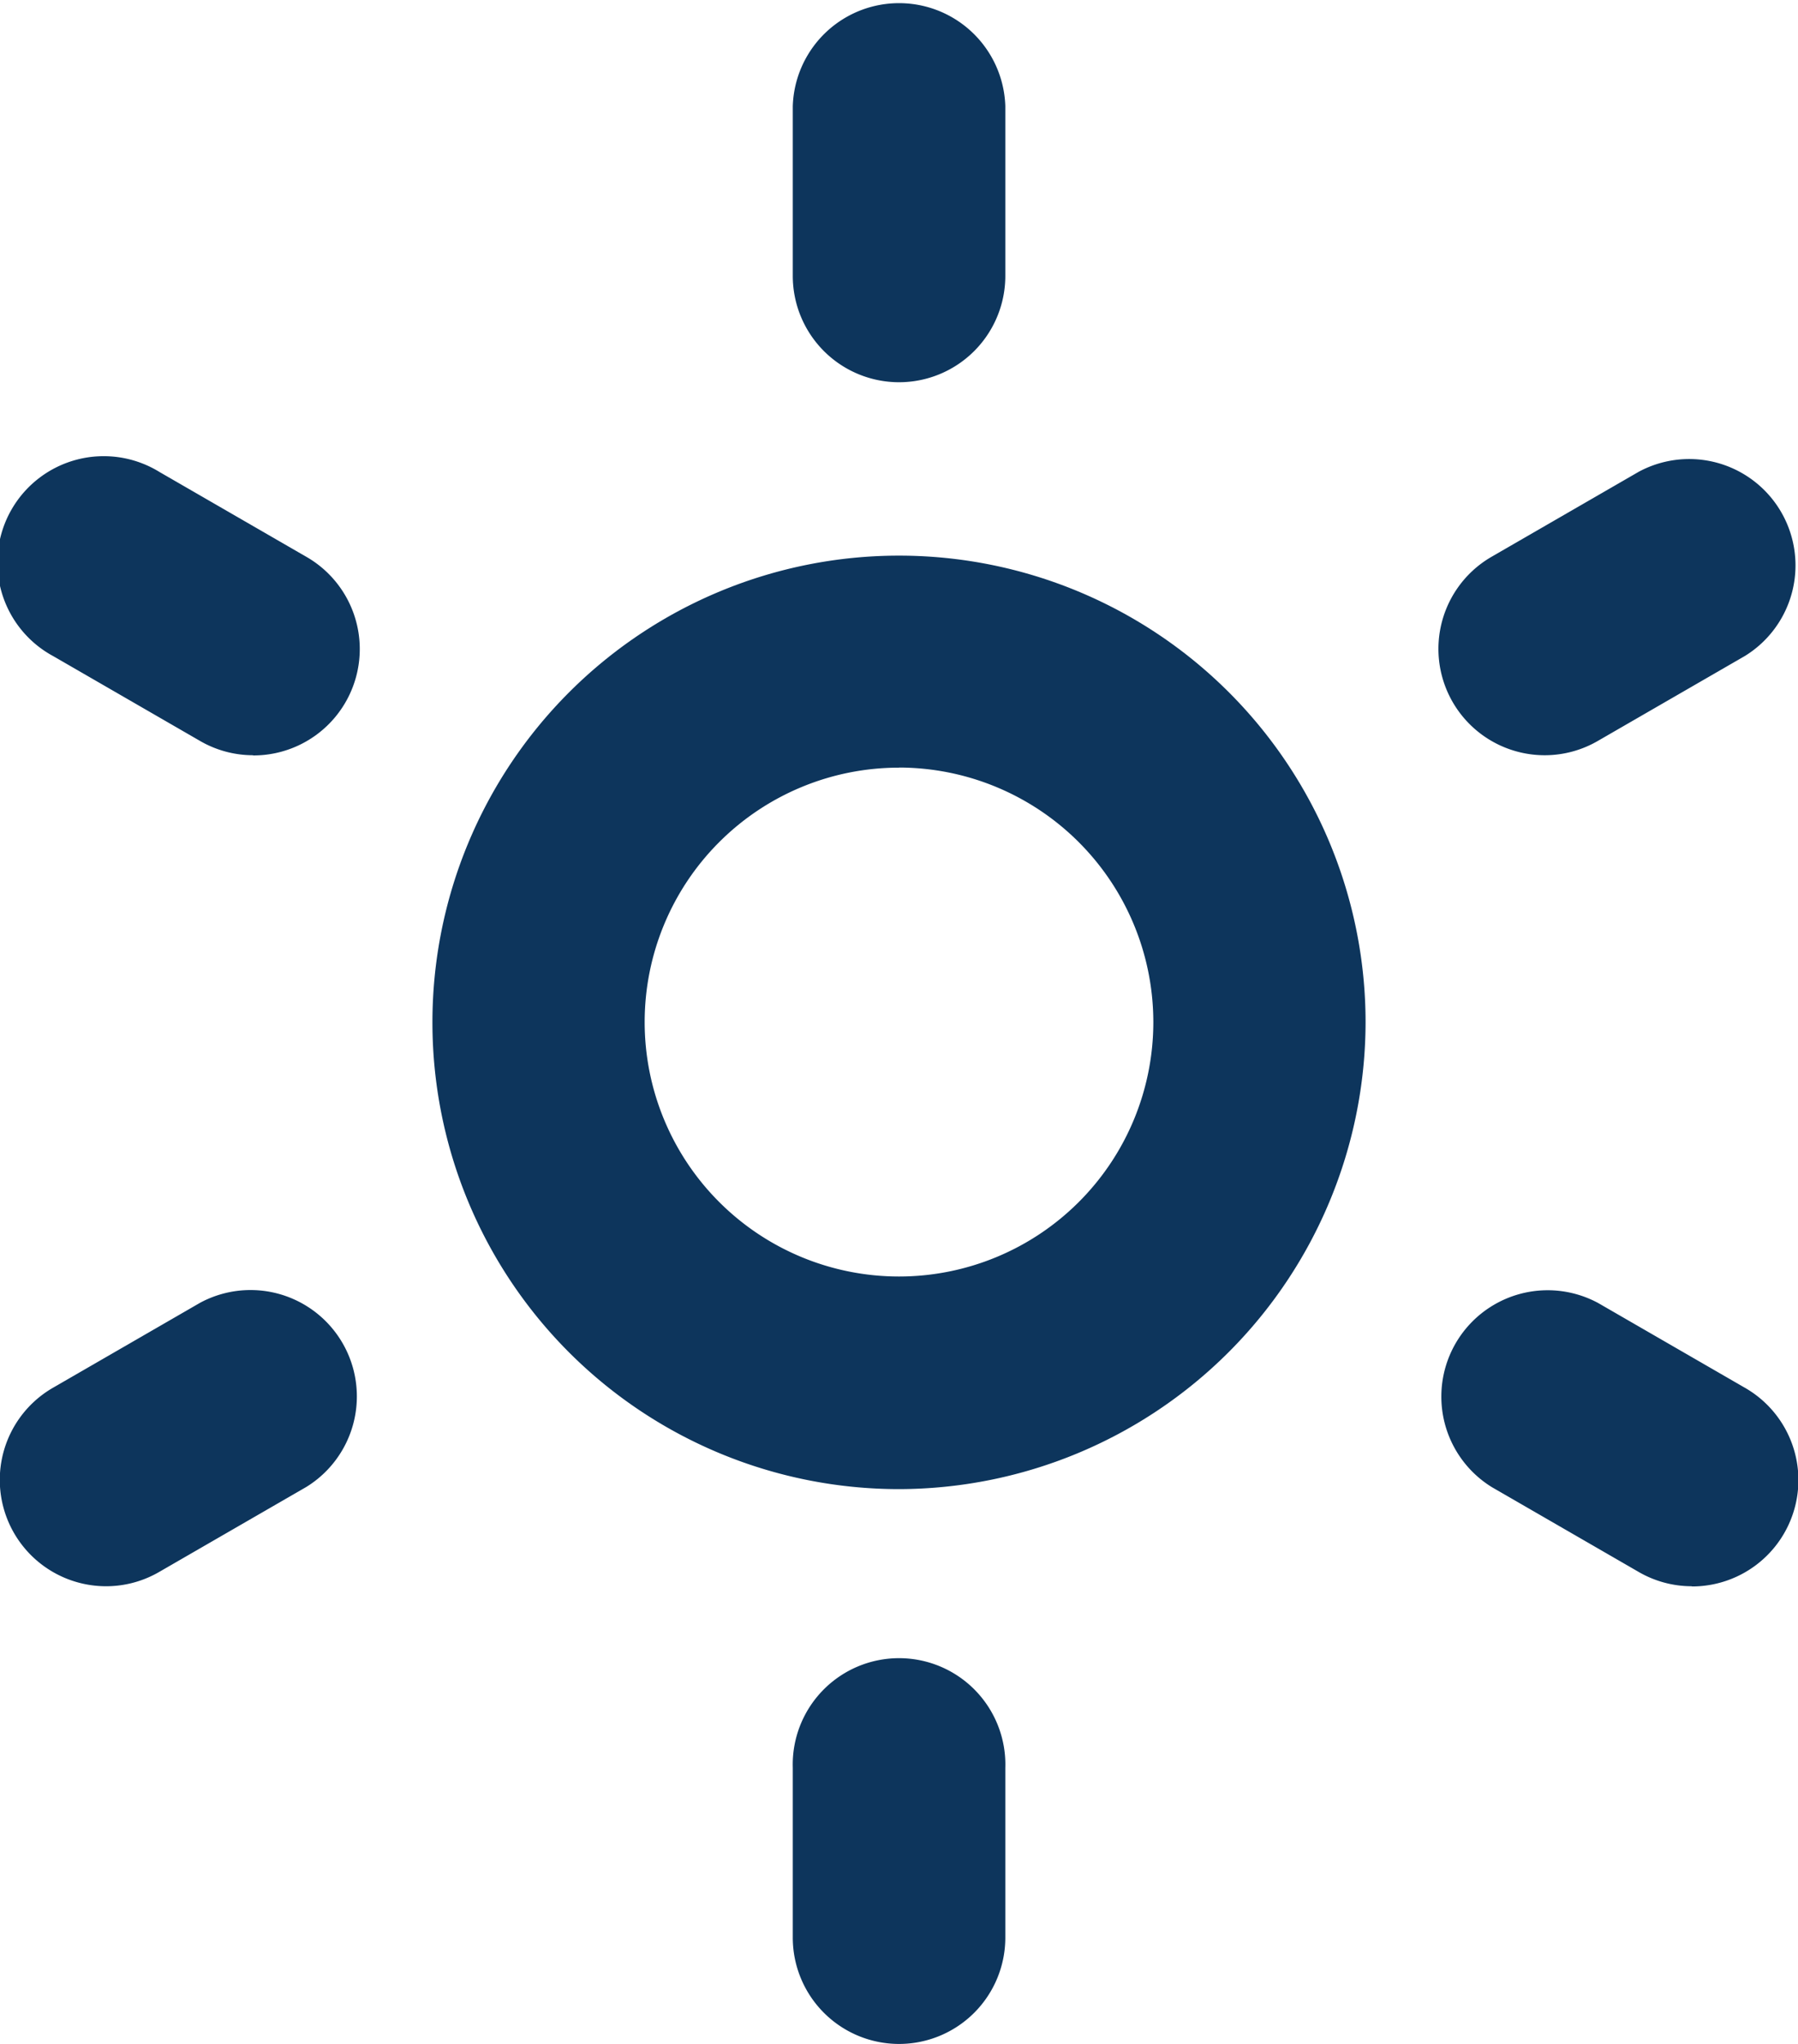 <svg xmlns="http://www.w3.org/2000/svg" width="18.112" height="20.583" viewBox="0 0 18.112 20.583">
  <g id="Group_9410" data-name="Group 9410" transform="translate(-594 -8096.598)">
    <path id="Path_1081" data-name="Path 1081" d="M1589.751,927.266a4.7,4.7,0,1,1,4.7-4.7A4.709,4.709,0,0,1,1589.751,927.266Zm0-7.265a2.562,2.562,0,1,0,2.562,2.562A2.565,2.565,0,0,0,1589.751,920Z" transform="translate(-986.695 7184.327)" fill="#0d355c"/>
    <path id="Path_1082" data-name="Path 1082" d="M1610.164,884.72a1.071,1.071,0,0,1-1.071-1.071v-1.708a1.071,1.071,0,0,1,2.141,0v1.708A1.071,1.071,0,0,1,1610.164,884.72Z" transform="translate(-1007.107 7215.727)" fill="#0d355c"/>
    <path id="Path_1083" data-name="Path 1083" d="M1558.785,914.381a1.065,1.065,0,0,1-.534-.144l-1.479-.854a1.071,1.071,0,1,1,1.071-1.854l1.479.854a1.071,1.071,0,0,1-.536,2Z" transform="translate(-962.236 7189.822)" fill="#0d355c"/>
    <path id="Path_1084" data-name="Path 1084" d="M1557.308,969.762a1.071,1.071,0,0,1-.536-2l1.479-.854a1.071,1.071,0,0,1,1.071,1.854l-1.479.854A1.065,1.065,0,0,1,1557.308,969.762Z" transform="translate(-962.236 7142.809)" fill="#0d355c"/>
    <path id="Path_1085" data-name="Path 1085" d="M1610.164,995.481a1.071,1.071,0,0,1-1.071-1.071V992.7a1.071,1.071,0,1,1,2.141,0v1.708A1.071,1.071,0,0,1,1610.164,995.481Z" transform="translate(-1007.107 7121.699)" fill="#0d355c"/>
    <path id="Path_1086" data-name="Path 1086" d="M1654.708,969.762a1.065,1.065,0,0,1-.534-.144l-1.479-.854a1.071,1.071,0,0,1,1.071-1.854l1.479.854a1.071,1.071,0,0,1-.536,2Z" transform="translate(-1043.667 7142.809)" fill="#0d355c"/>
    <path id="Path_1087" data-name="Path 1087" d="M1653.231,914.381a1.071,1.071,0,0,1-.536-2l1.479-.854a1.071,1.071,0,0,1,1.071,1.854l-1.479.854A1.066,1.066,0,0,1,1653.231,914.381Z" transform="translate(-1043.667 7189.822)" fill="#0d355c"/>
  </g>
</svg>
